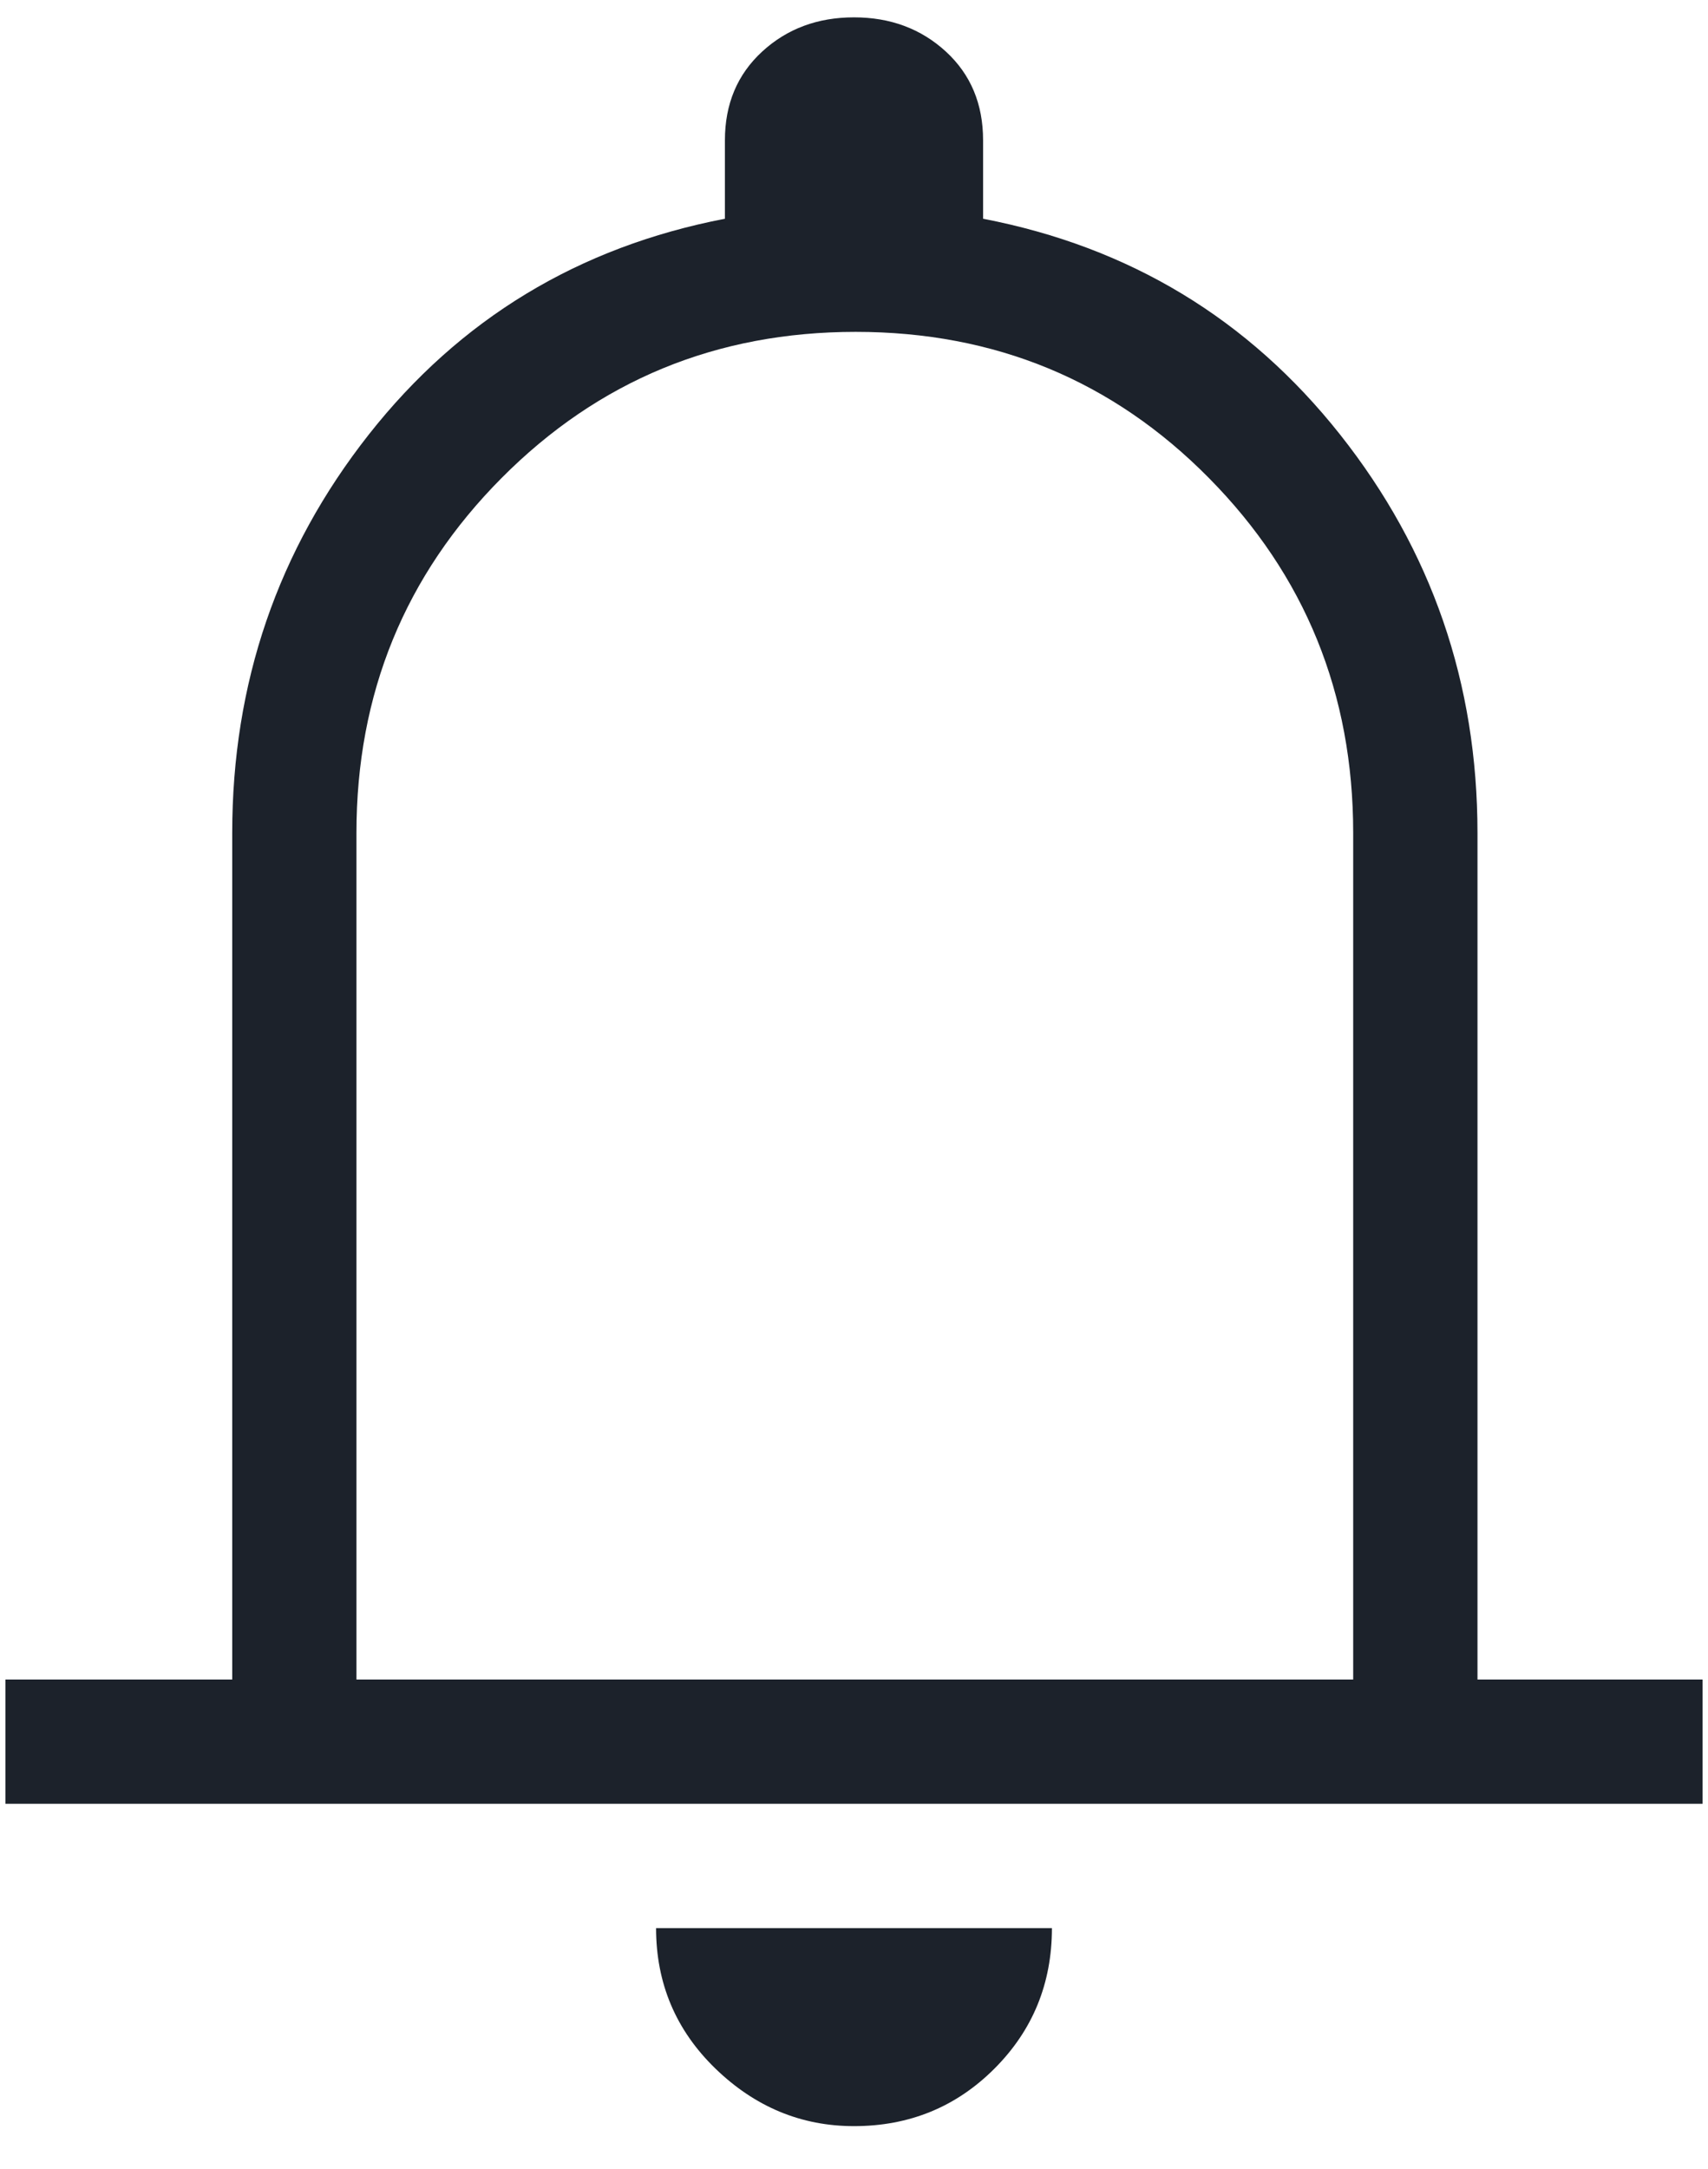 <svg width="26" height="33" viewBox="0 0 26 33" fill="none" xmlns="http://www.w3.org/2000/svg">
<path d="M0.083 27.443V25.552H3.535V12.674C3.535 10.392 4.228 8.371 5.614 6.611C7 4.852 8.807 3.757 11.035 3.328V2.135C11.035 1.581 11.225 1.131 11.603 0.784C11.981 0.437 12.447 0.264 13 0.264C13.553 0.264 14.019 0.437 14.398 0.784C14.776 1.131 14.965 1.581 14.965 2.135V3.328C17.194 3.757 19.005 4.852 20.399 6.611C21.793 8.371 22.491 10.392 22.491 12.674V25.552H25.917V27.443H0.083ZM13 32.347C12.197 32.347 11.494 32.055 10.891 31.472C10.289 30.889 9.987 30.176 9.987 29.334H16.013C16.013 30.176 15.721 30.889 15.138 31.472C14.555 32.055 13.842 32.347 13 32.347ZM5.426 25.552H20.599V12.674C20.599 10.554 19.867 8.753 18.402 7.272C16.938 5.79 15.145 5.049 13.026 5.049C10.906 5.049 9.11 5.79 7.636 7.272C6.163 8.753 5.426 10.554 5.426 12.674V25.552Z" fill="#1C222B"/>
</svg>

